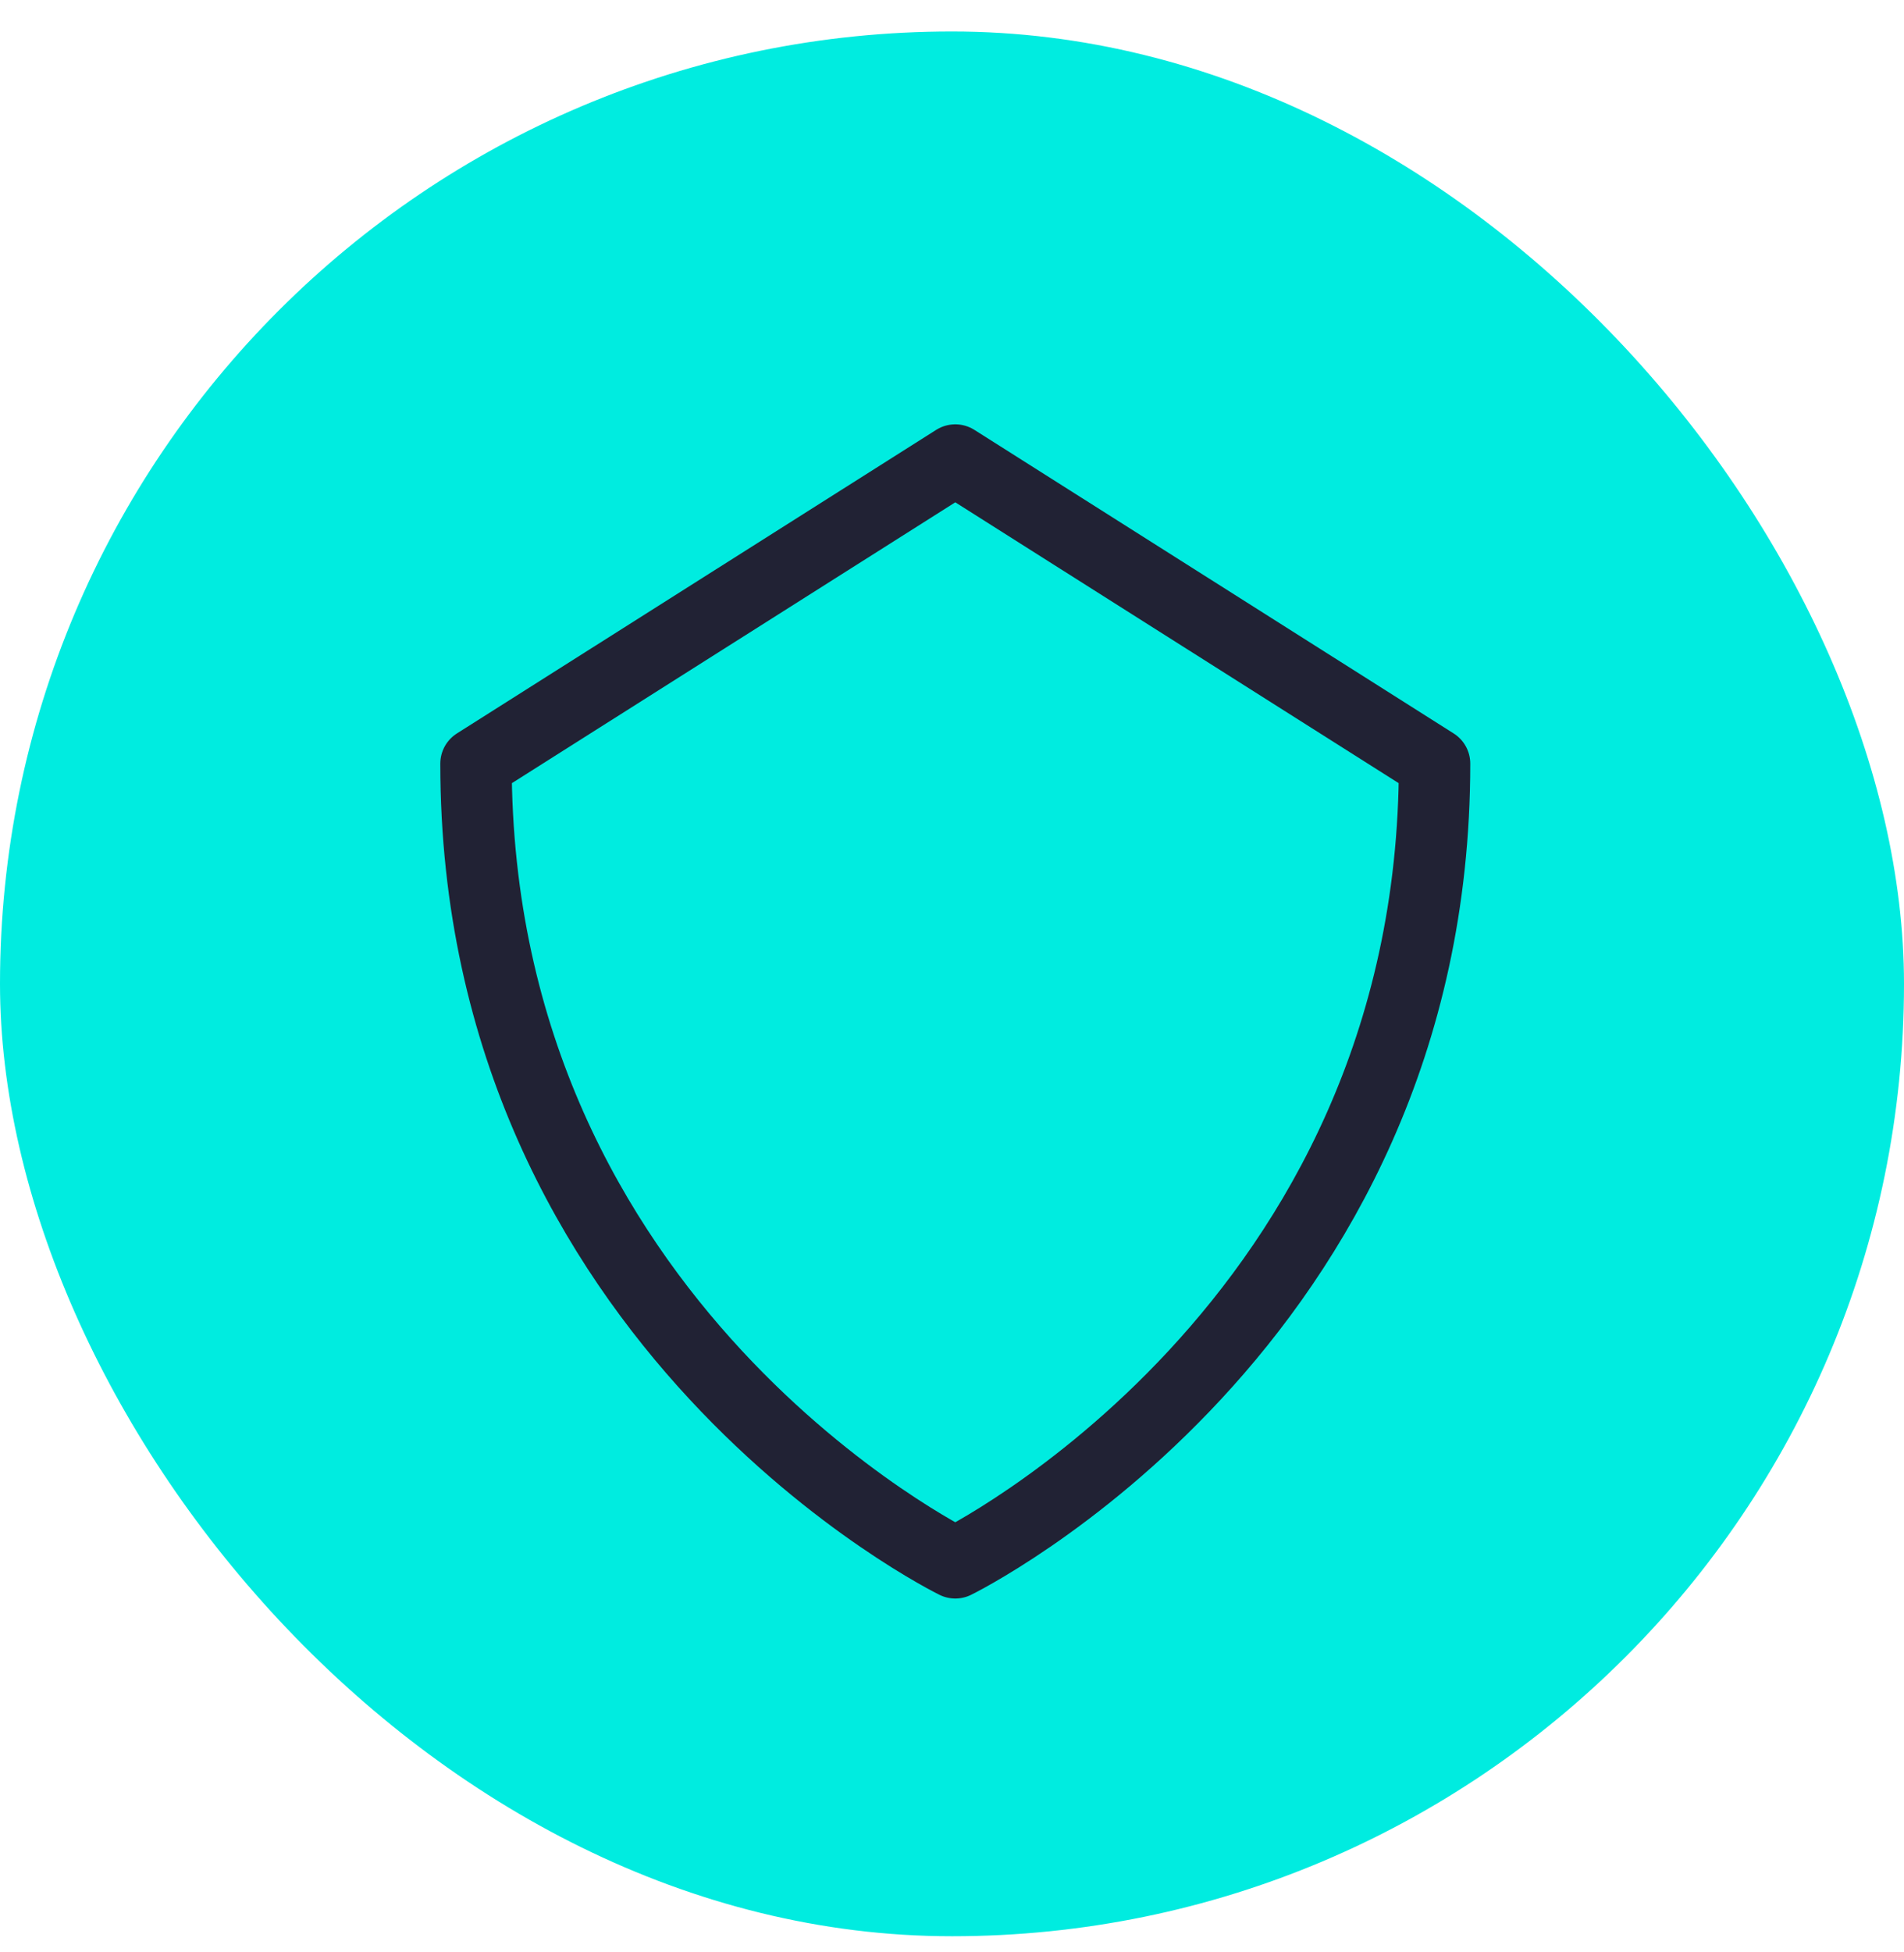 <svg width="40" height="41" viewBox="0 0 40 41" fill="none" xmlns="http://www.w3.org/2000/svg">
<rect y="0.661" width="40" height="40" rx="20" fill="#00ECE0"/>
<path fill-rule="evenodd" clip-rule="evenodd" d="M20.069 32.819C20.069 32.819 30.138 27.891 30.138 16.036L20.069 9.661L10 16.036C10 27.891 20.069 32.819 20.069 32.819Z" stroke="#212234" stroke-width="1.5" stroke-linecap="round" stroke-linejoin="round"/>
</svg>
